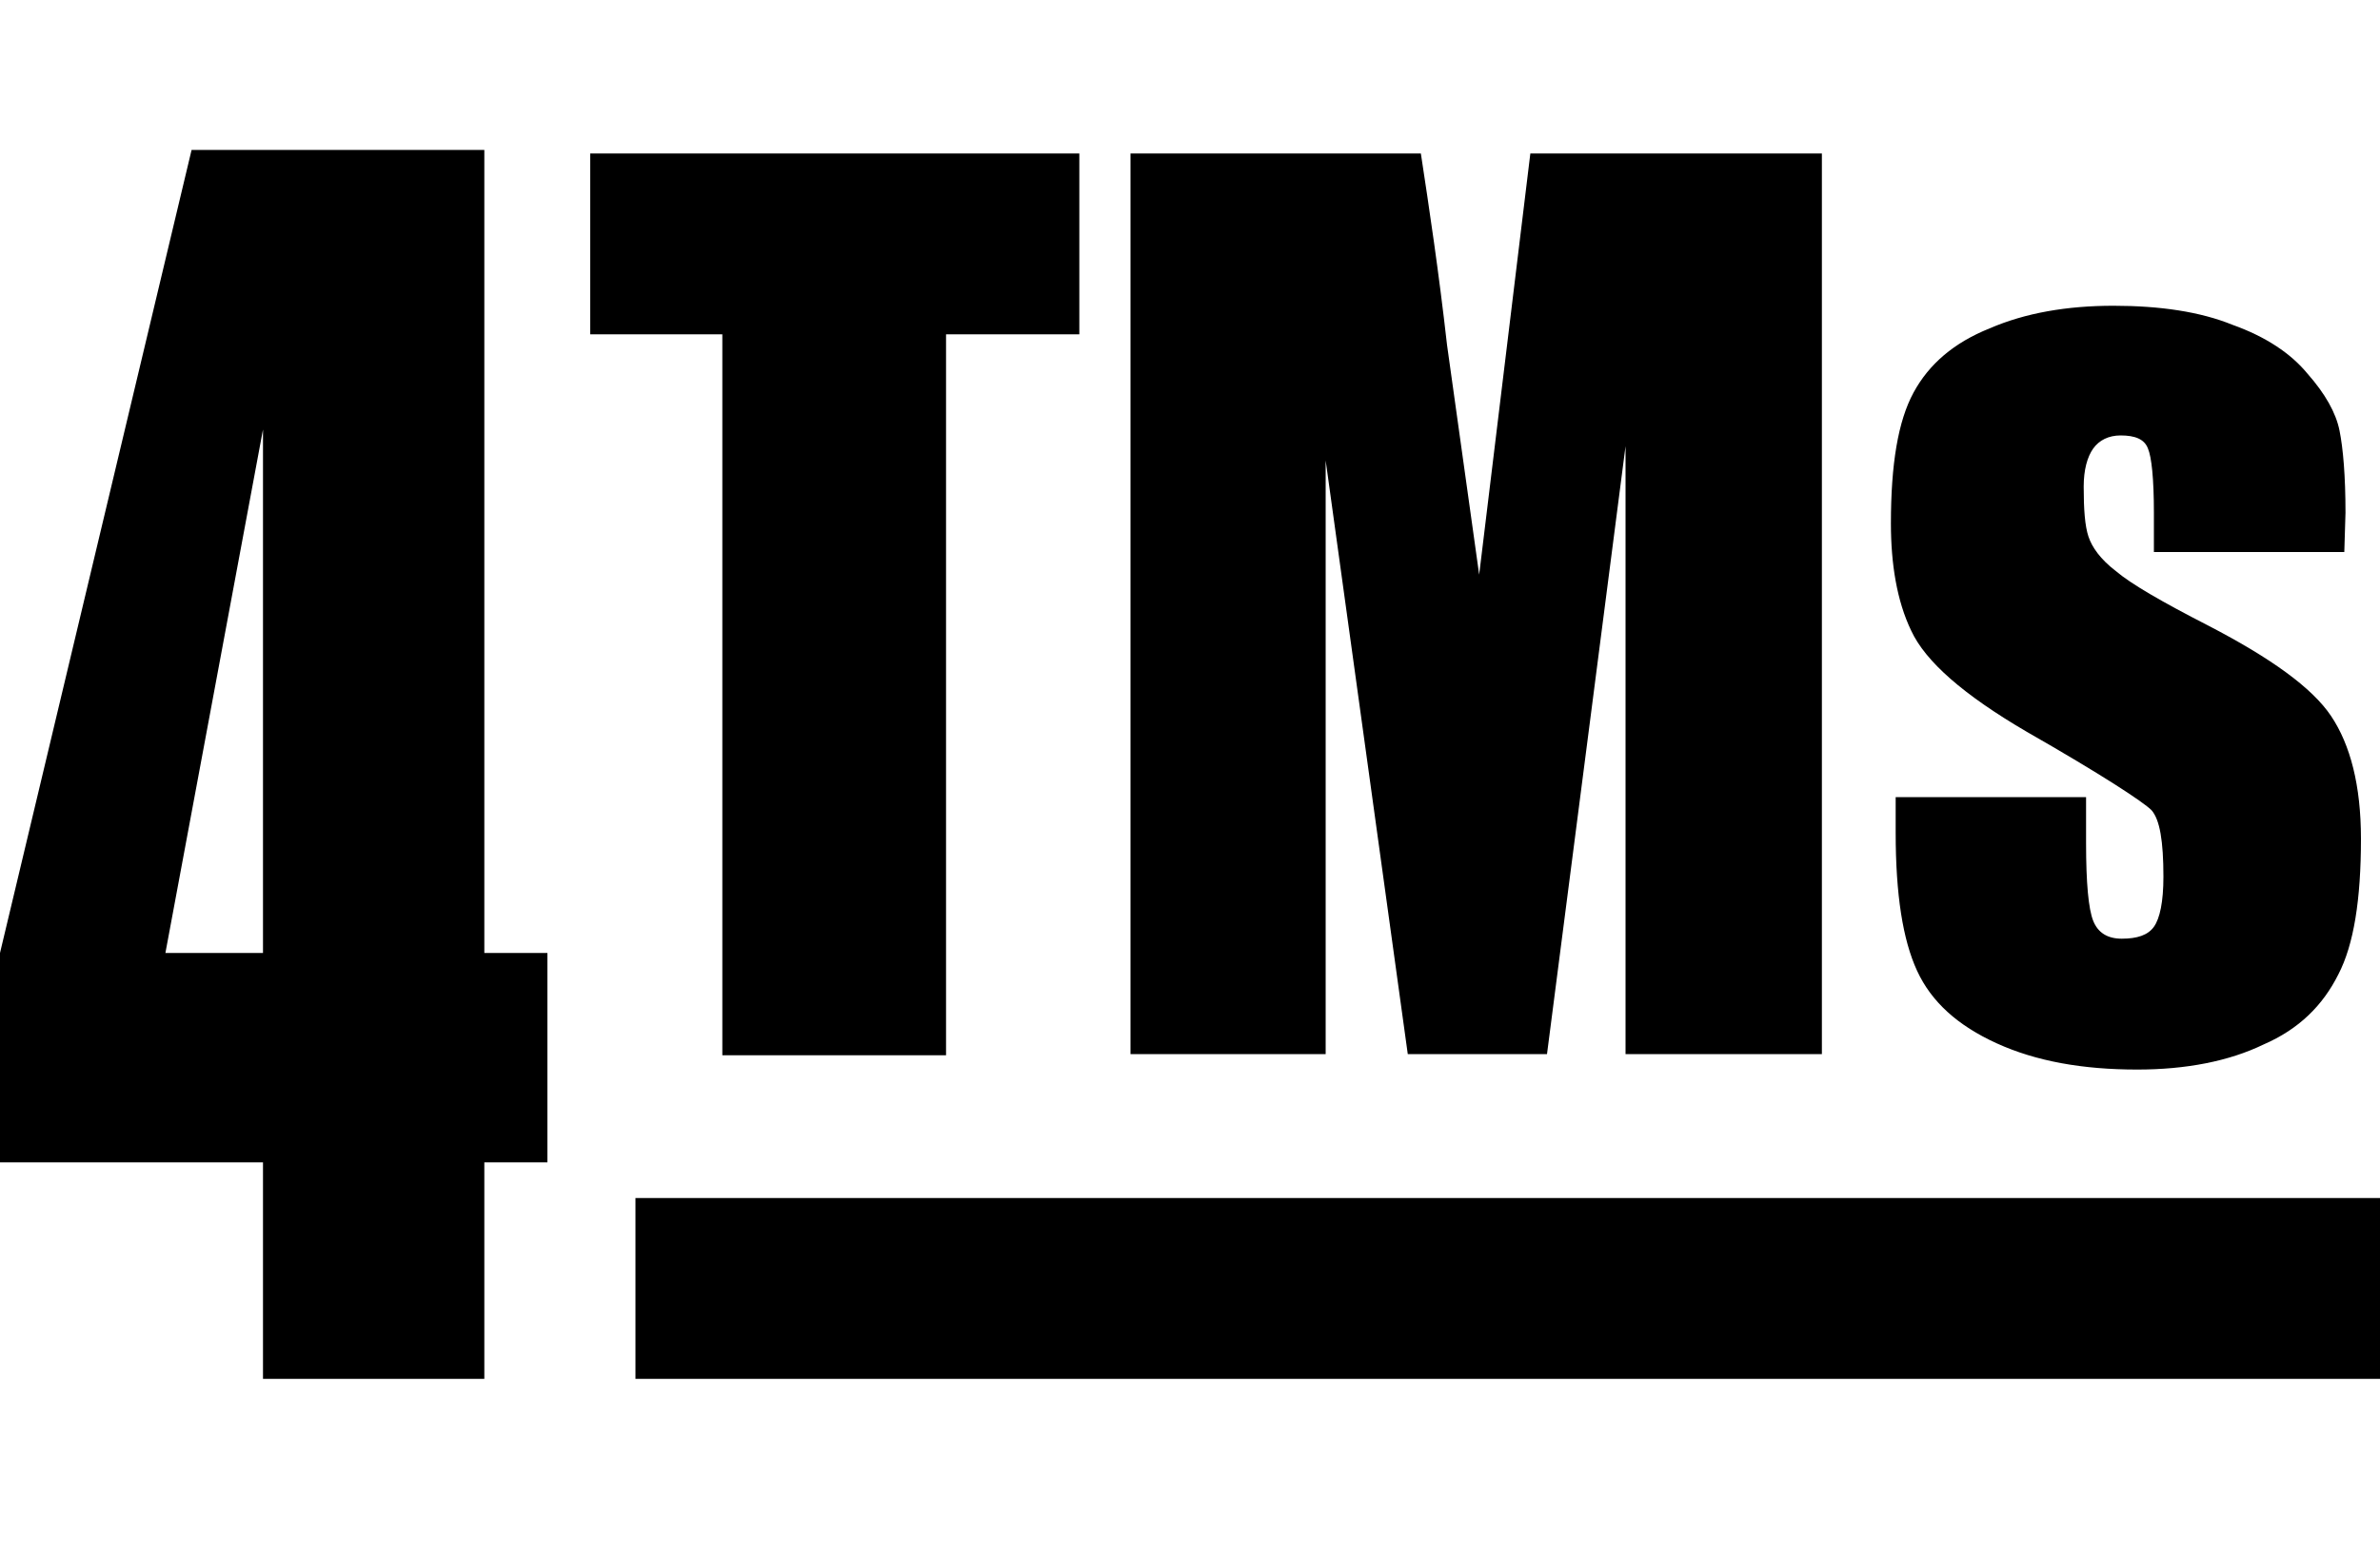 <?xml version="1.0" encoding="utf-8"?>
<!-- Generator: Adobe Illustrator 28.2.0, SVG Export Plug-In . SVG Version: 6.00 Build 0)  -->
<svg version="1.1" id="Layer_1" xmlns="http://www.w3.org/2000/svg" xmlns:xlink="http://www.w3.org/1999/xlink" x="0px" y="0px"
	 viewBox="0 0 200 131" style="enable-background:new 0 0 200 131;" xml:space="preserve">
<path d="M40.7,12.6v67.5H46v17.6h-5.3v18.2H22.1V97.7H0V80.1l16.1-67.5H40.7z M22.1,80.1v-44l-8.2,44H22.1z M90.7,12.9v15.2H79.5
	v60.6H60.7V28.1H49.6V12.9H90.7z M153.1,12.9v75.7h-16.5V37.5L130,88.6h-11.7l-6.9-49.9v49.9H95V12.9h24.4c0.7,4.6,1.5,9.9,2.2,16.1
	l2.7,19.3l4.3-35.4C128.6,12.9,153.1,12.9,153.1,12.9z M197,46.4h-16v-3.3c0-2.9-0.2-4.7-0.5-5.4c-0.3-0.8-1.1-1.1-2.3-1.1
	c-1,0-1.8,0.4-2.3,1.1s-0.8,1.8-0.8,3.2c0,1.9,0.1,3.3,0.4,4.2c0.3,0.9,1,1.9,2.3,2.9c1.3,1.1,3.9,2.6,7.8,4.6
	c5.2,2.7,8.7,5.2,10.3,7.6s2.5,5.8,2.5,10.3c0,5.1-0.6,8.9-1.9,11.4c-1.3,2.6-3.3,4.6-6.3,5.9c-2.9,1.4-6.5,2.1-10.6,2.1
	c-4.6,0-8.5-0.7-11.8-2.2s-5.5-3.5-6.7-6.1s-1.8-6.4-1.8-11.6v-3h16v3.9c0,3.3,0.2,5.5,0.6,6.5c0.4,1,1.2,1.5,2.4,1.5
	c1.3,0,2.2-0.3,2.7-1s0.8-2.1,0.8-4.2c0-3-0.3-4.8-1-5.6c-0.7-0.7-4.2-3-10.5-6.6c-5.3-3.1-8.5-5.9-9.7-8.5c-1.2-2.5-1.7-5.6-1.7-9
	c0-5,0.6-8.6,1.9-11c1.3-2.4,3.4-4.2,6.4-5.4c3-1.3,6.5-1.9,10.4-1.9s7.3,0.5,10,1.6c2.8,1,4.9,2.4,6.3,4.1c1.5,1.7,2.4,3.3,2.7,4.8
	s0.5,3.8,0.5,6.9L197,46.4L197,46.4z M200,100.7H53.4v15.2H200V100.7z"/>
</svg>
